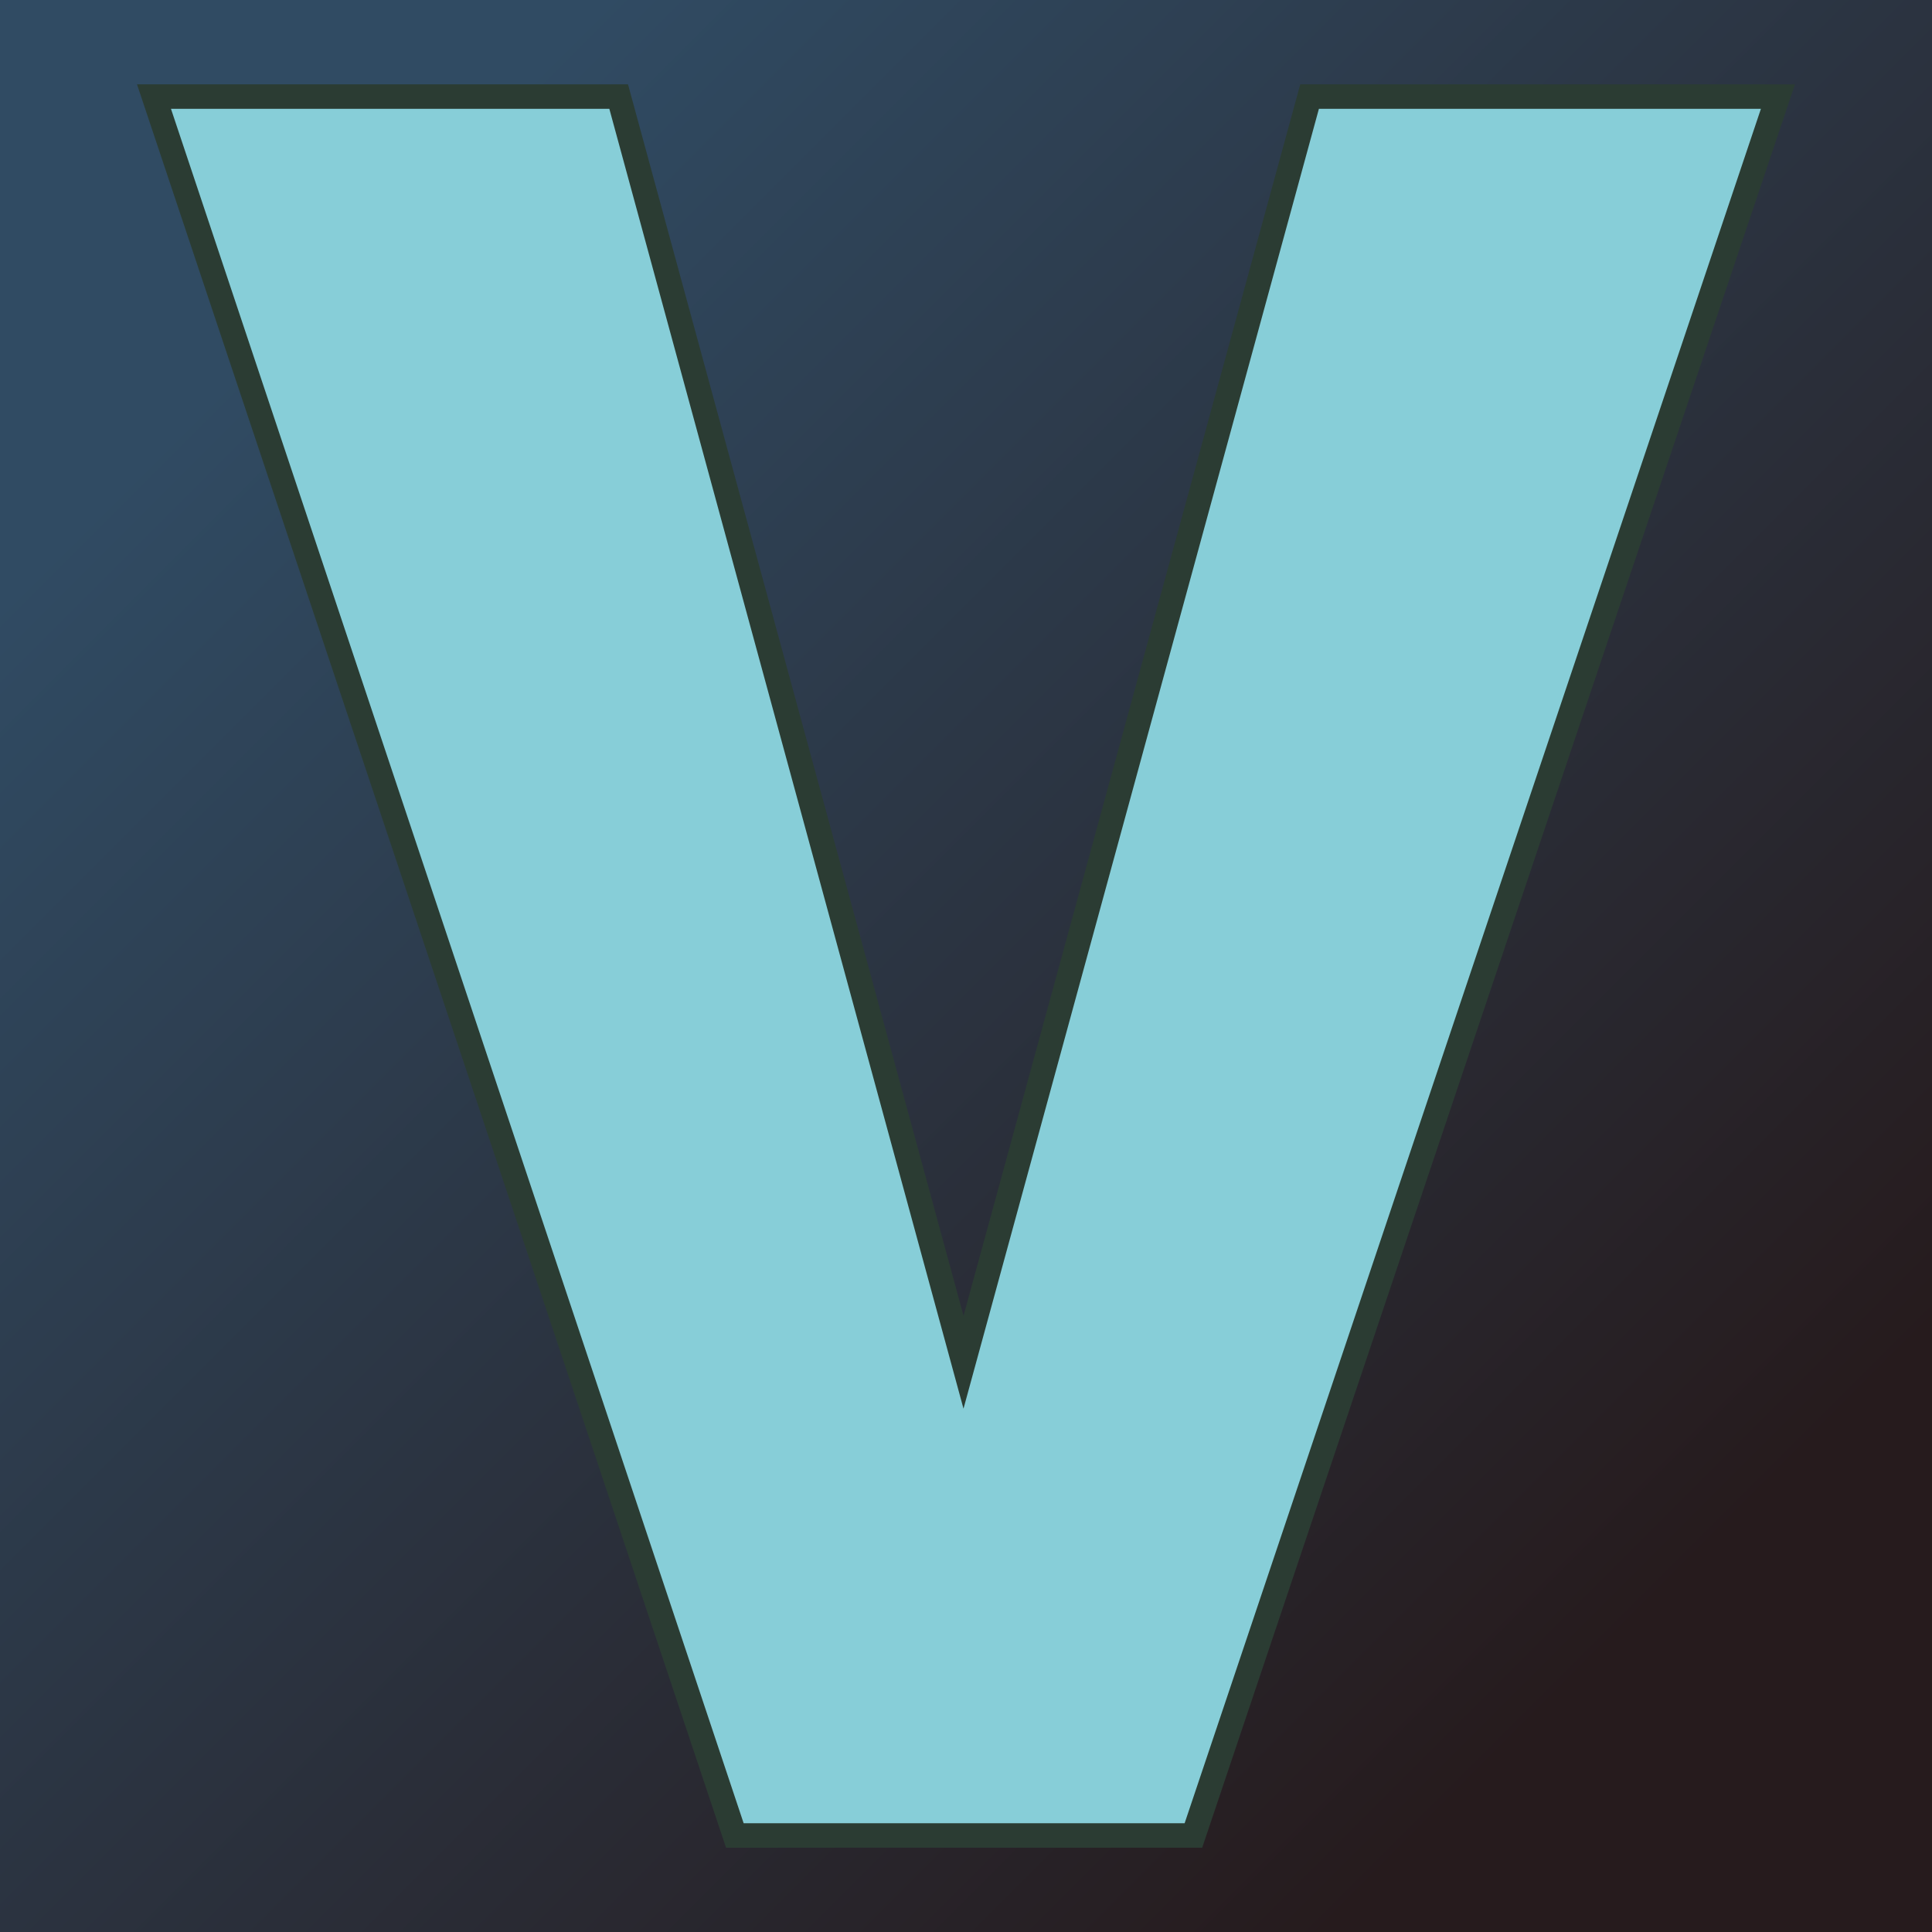 <svg xmlns="http://www.w3.org/2000/svg" version="1.1" xmlns:xlink="http://www.w3.org/1999/xlink" viewBox="0 0 200 200"><rect width="200" height="200" fill="url('#gradient')"></rect><defs><linearGradient id="gradient" gradientTransform="rotate(45 0.5 0.5)"><stop offset="0%" stop-color="#304b63"></stop><stop offset="100%" stop-color="#261b1d"></stop></linearGradient></defs><g><g fill="#87ced8" transform="matrix(12.659,0,0,12.659,16.32,190.007)" stroke="#2b3c33" stroke-width="0.2"><path d="M3.77-14.22L6.59-3.87L9.42-14.22L13.25-14.22L8.47 0L4.72 0L-0.03-14.22L3.77-14.22Z"></path></g></g></svg>